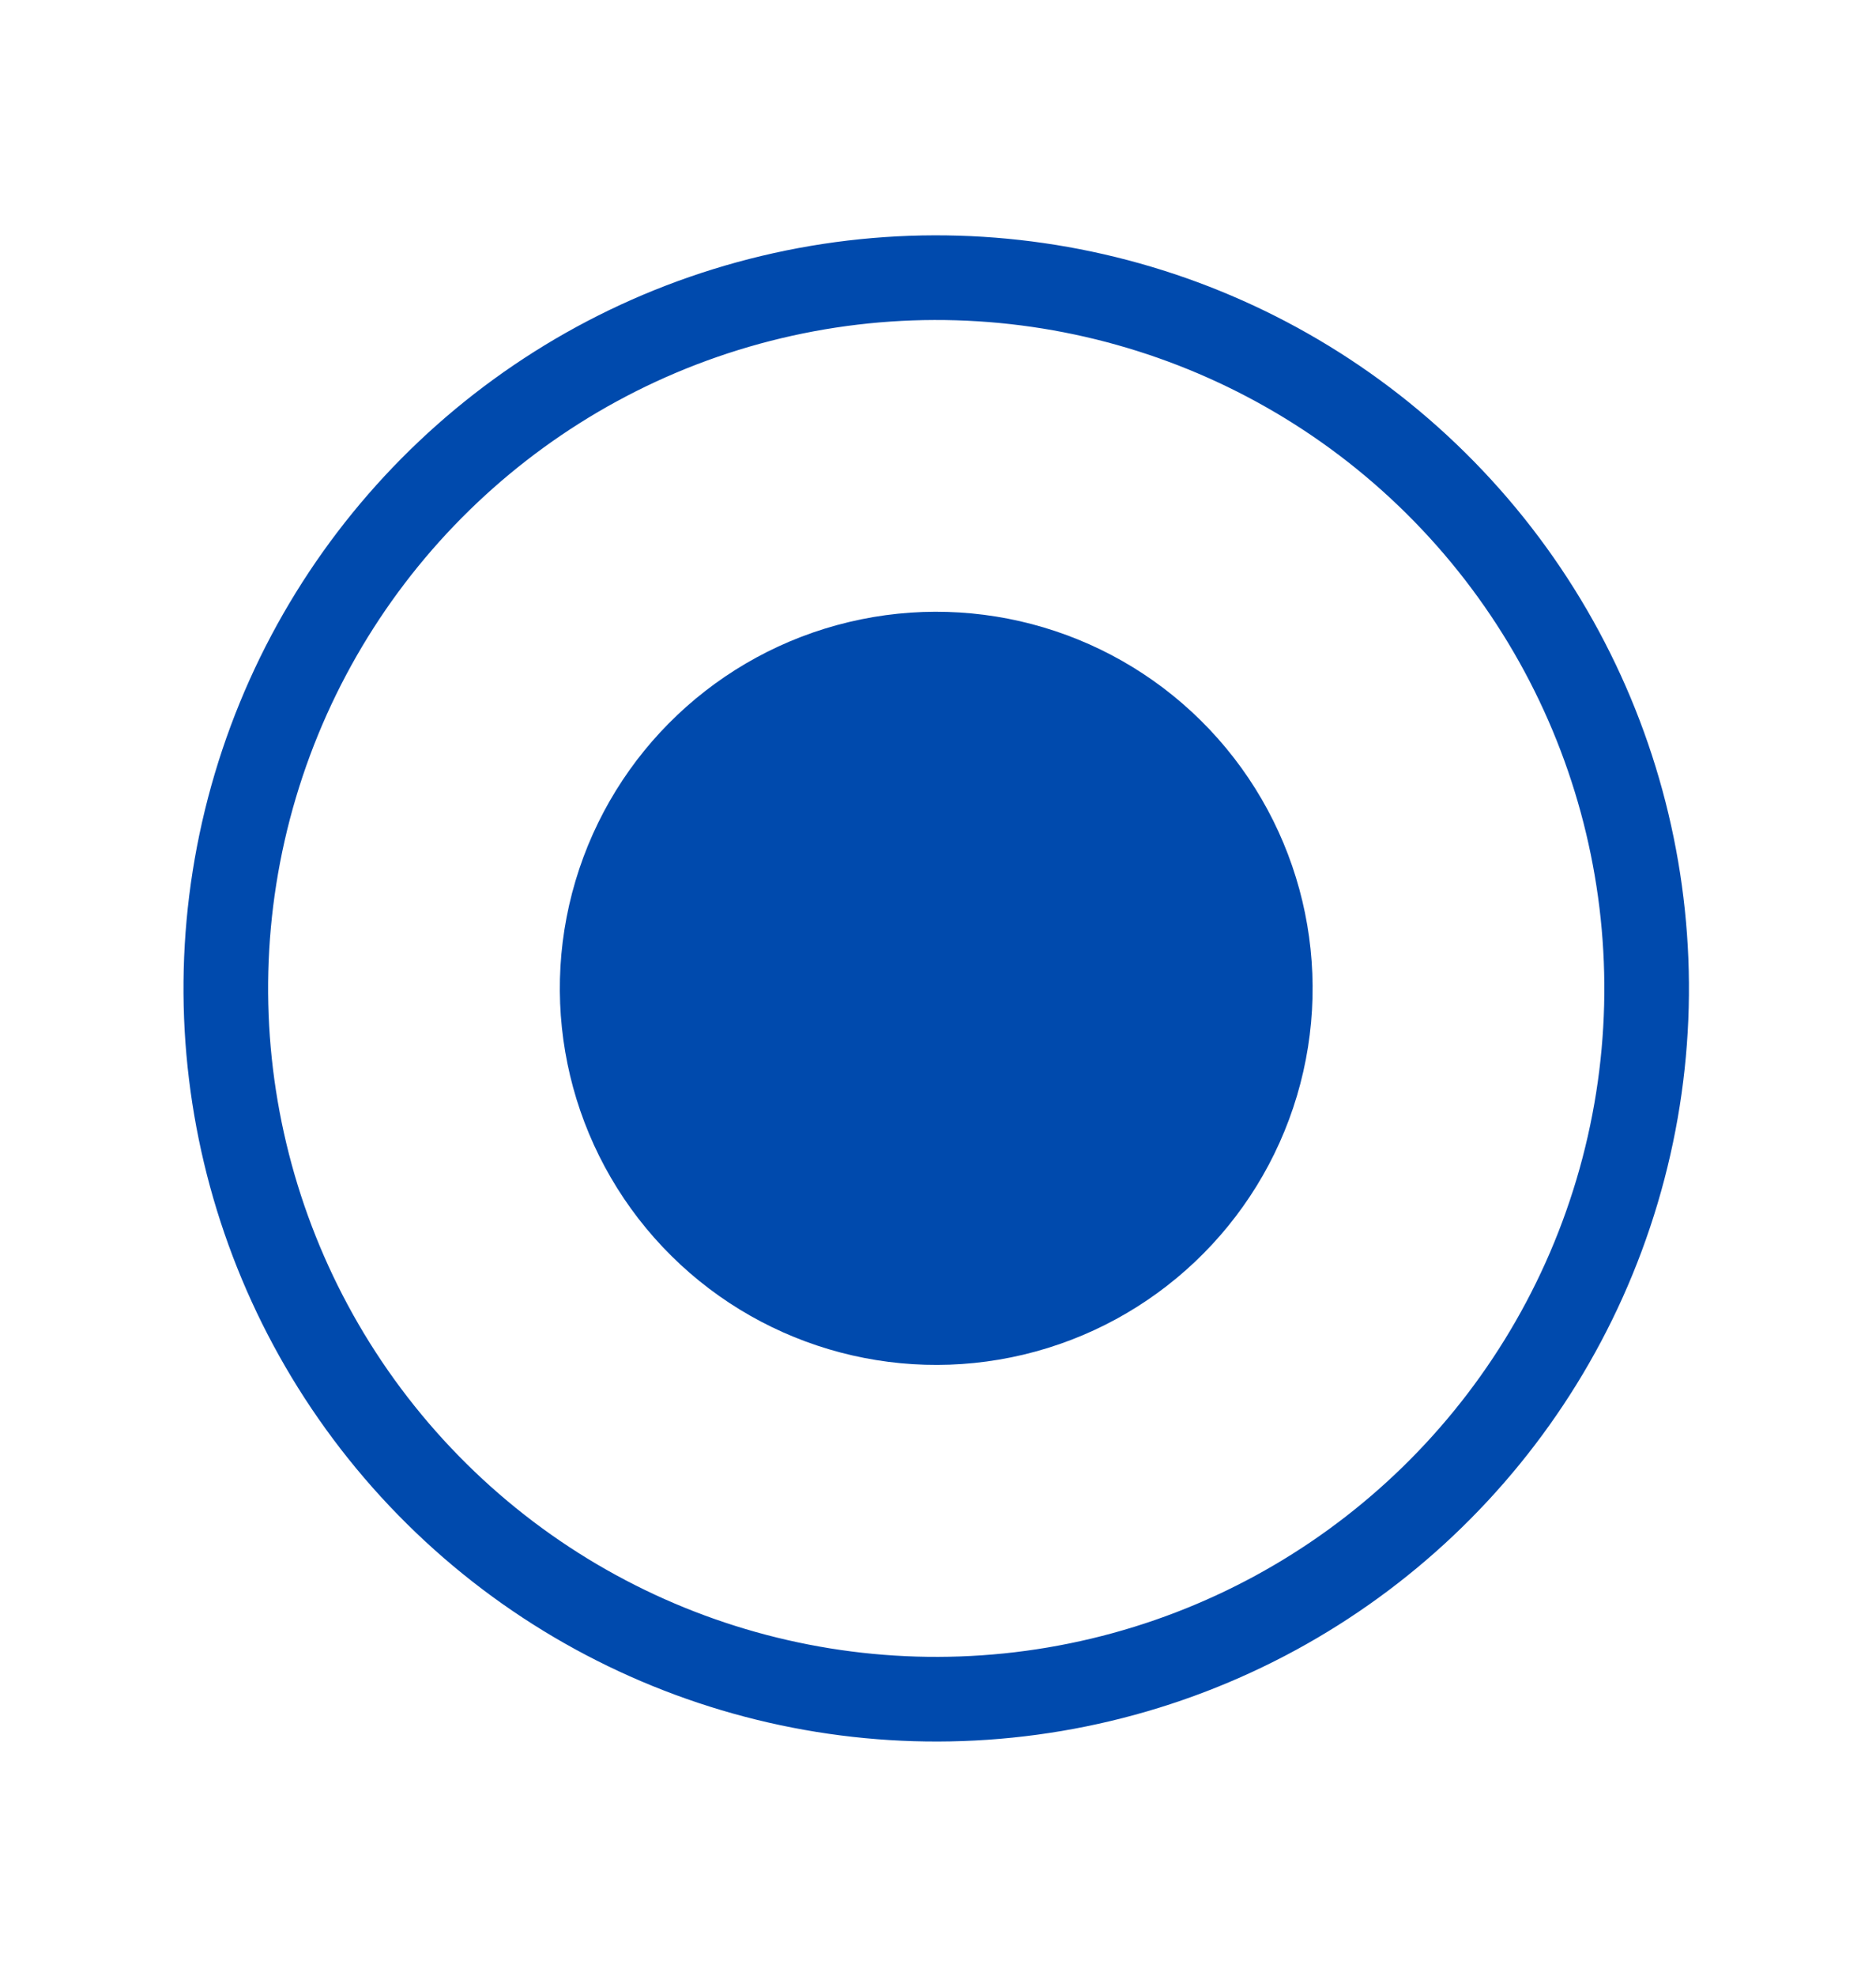 <?xml version="1.0" encoding="UTF-8"?> <svg xmlns="http://www.w3.org/2000/svg" width="19" height="20" viewBox="0 0 19 20" fill="none"><circle cx="9.482" cy="10.005" r="3.812" transform="rotate(16.584 9.482 10.005)" fill="#004AAD"></circle><circle cx="9.482" cy="10.006" r="7.195" transform="rotate(16.584 9.482 10.006)" stroke="#004AAD" stroke-width="0.857"></circle></svg> 